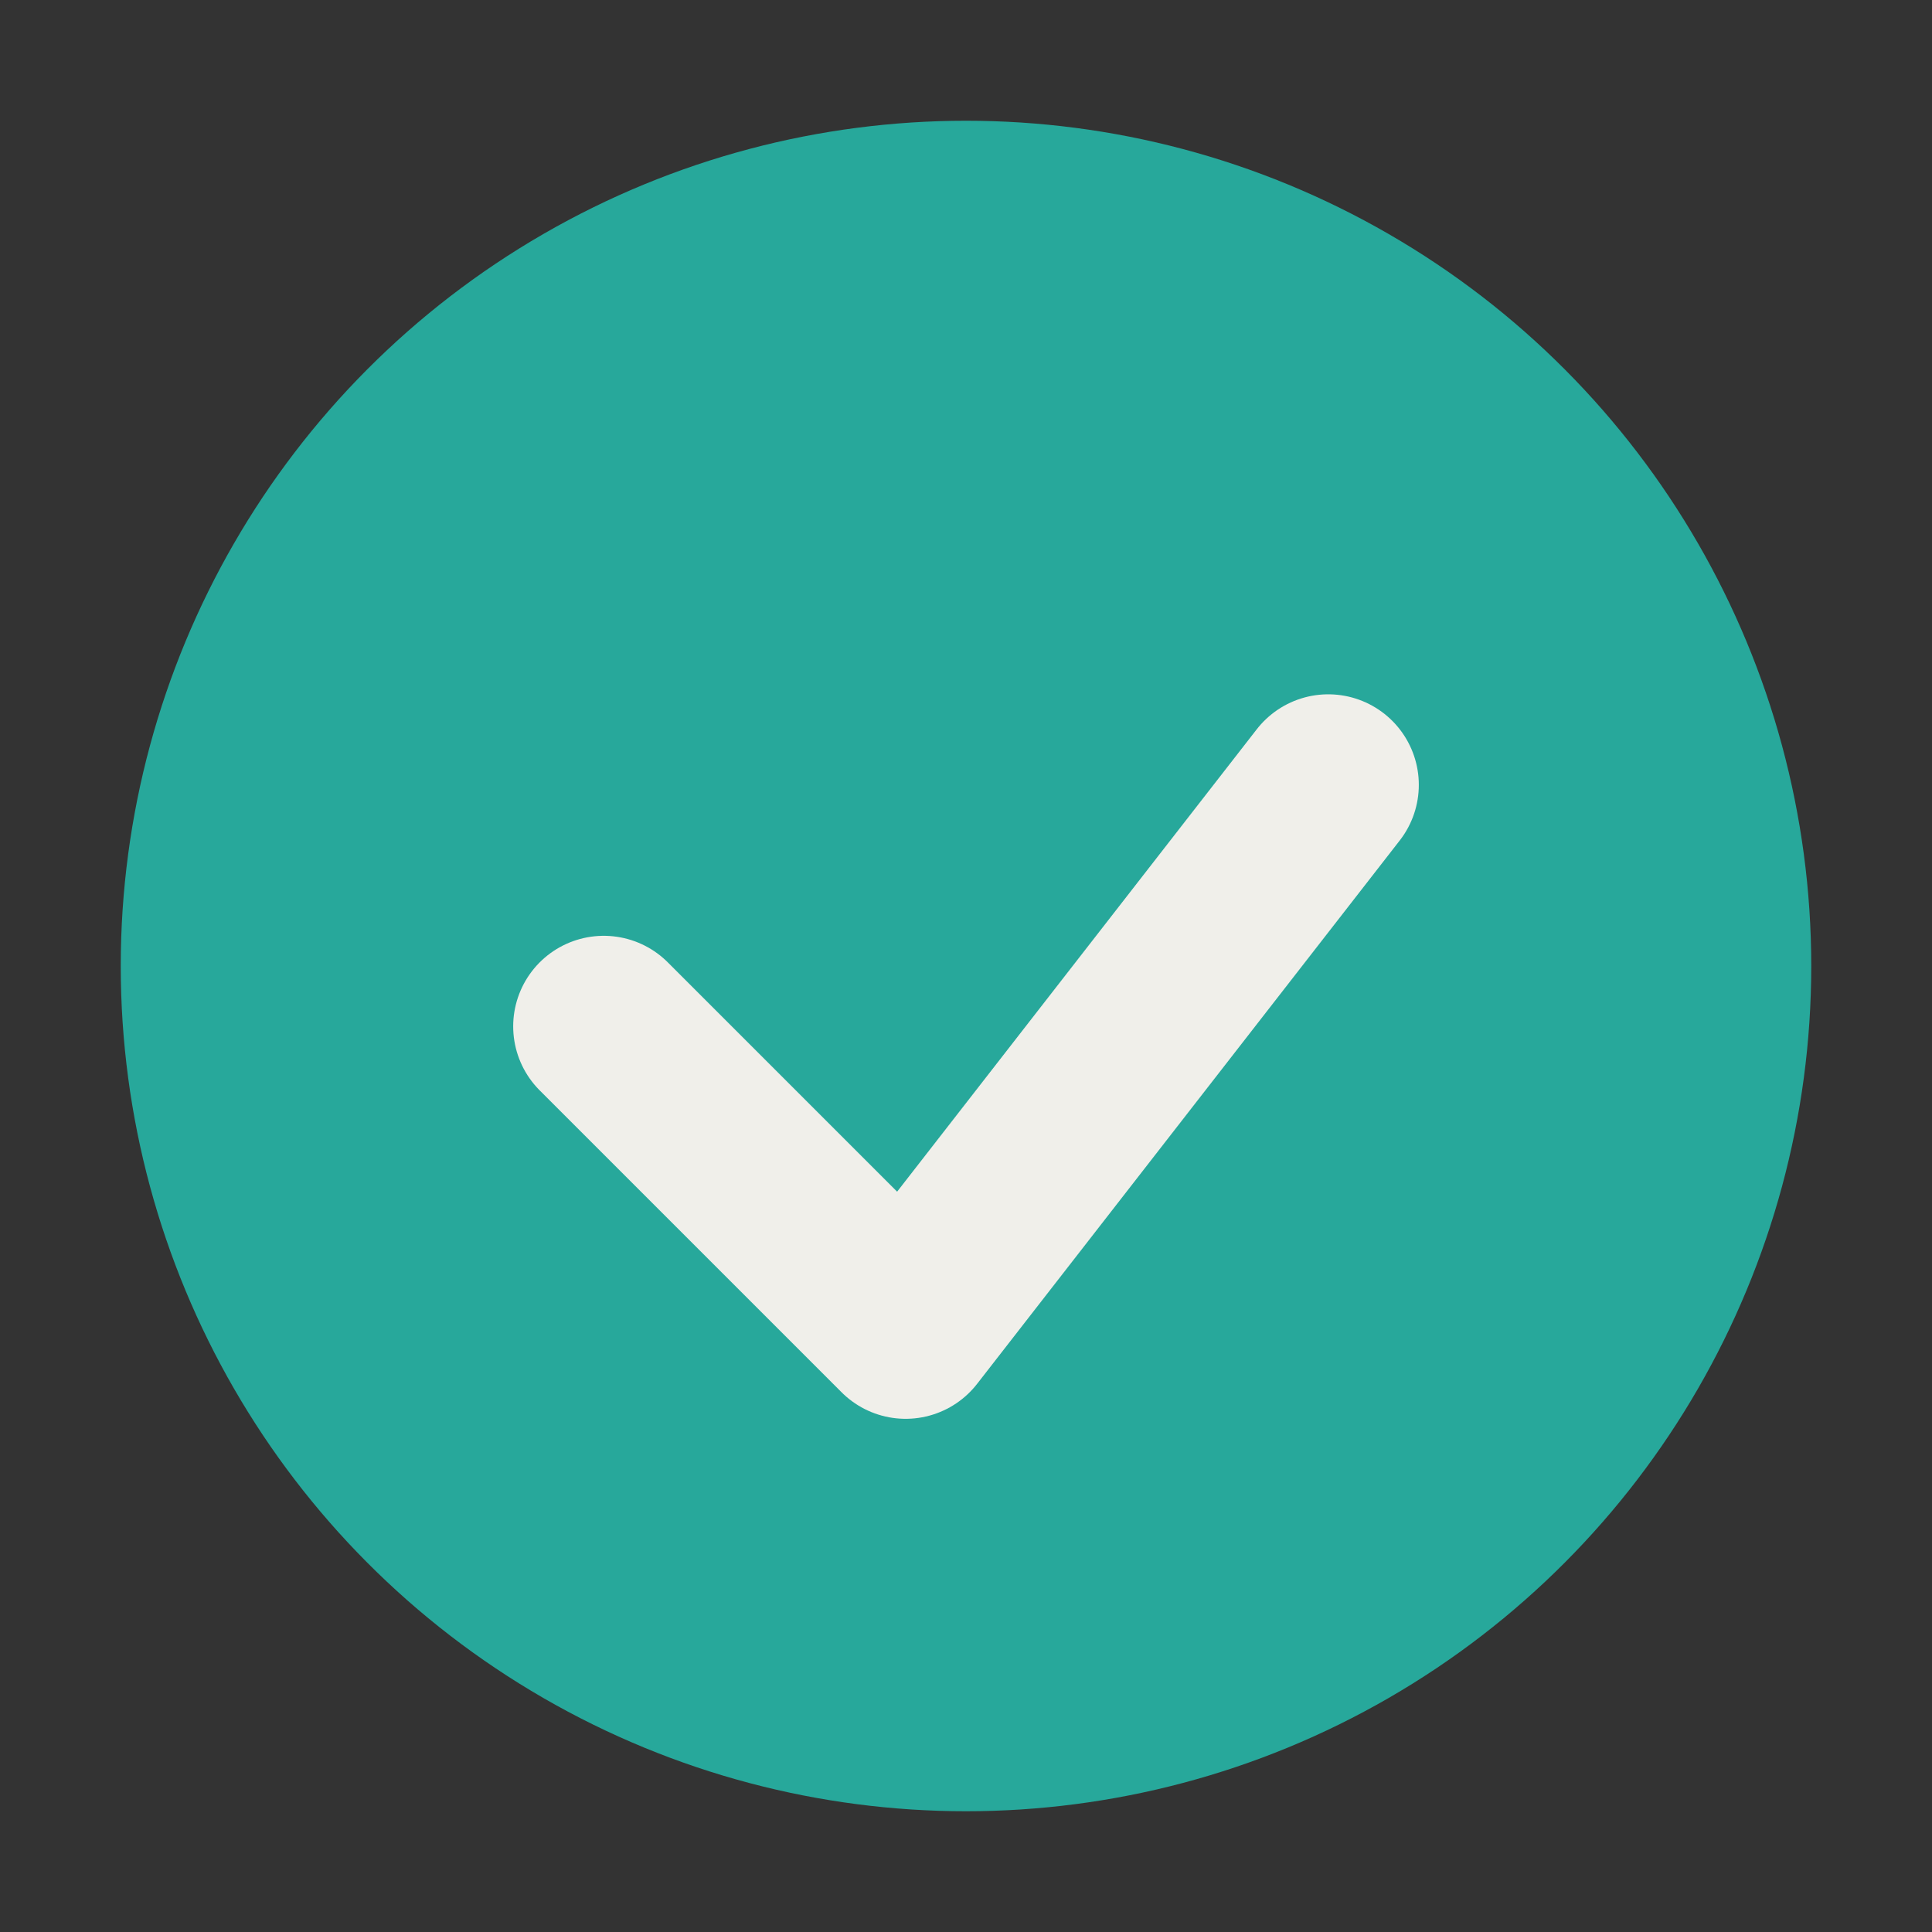 <?xml version="1.0" encoding="UTF-8"?>
<svg xmlns="http://www.w3.org/2000/svg" viewBox="0 0 32 32" width="32" height="32"><rect x="0" y="0" width="32" height="32" fill="#333333" stroke="none"/><circle cx="16" cy="16" r="14" fill="#27A89B"/><path d="M10 17l5 5 7-9" stroke="#F0EFEA" stroke-width="3" fill="none" stroke-linecap="round" stroke-linejoin="round"/></svg>